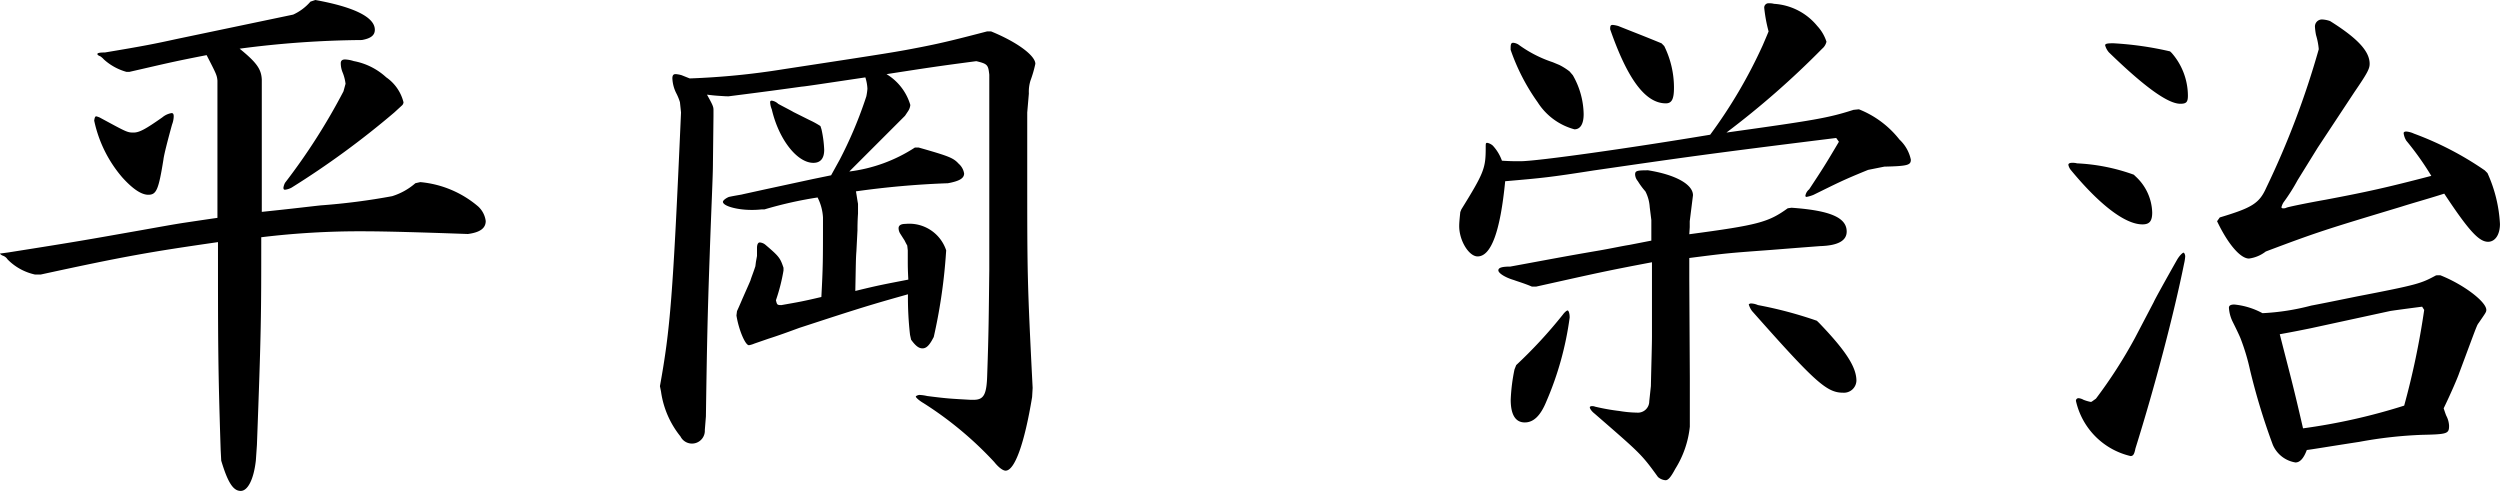 <svg xmlns="http://www.w3.org/2000/svg" viewBox="0 0 120.172 23.608">
  <defs/>
  <path d="M14.924.078a2.431 2.431 0 01-.832.624l-5.59 1.17c-1.066.234-1.586.338-3.458.65-.26 0-.364.026-.364.078 0 .026.052.078.13.1a.83.83 0 01.182.156 2.675 2.675 0 001.092.6h.13c1.716-.39 1.976-.468 3.718-.806.468.91.494.962.52 1.222v6.6c-.546.078-1.066.156-1.586.234s-1.222.208-2.106.364c-2.652.468-2.912.52-6.37 1.066l-.39.052c0 .026.078.078.13.1a.436.436 0 01.234.182 2.635 2.635 0 001.326.728h.26c4.056-.884 5.278-1.092 8.528-1.56 0 4.81 0 6.032.13 10.01l.026.494c.312 1.04.572 1.456.936 1.456.338 0 .624-.546.728-1.456l.052-.754c.208-5.564.208-6.24.208-9.984a39.367 39.367 0 014.888-.286c1.092 0 2.834.052 5.044.13.6-.078.858-.286.858-.624a1.146 1.146 0 00-.364-.7 4.975 4.975 0 00-2.782-1.17l-.234.052a3.1 3.1 0 01-1.118.624 31.439 31.439 0 01-3.432.442c-.494.052-1.326.156-2.834.312V3.822c-.026-.494-.234-.806-1.066-1.482a47.216 47.216 0 015.876-.416c.442-.078.624-.234.624-.494 0-.6-.988-1.092-2.86-1.43zM7.8 5.644c-.78.546-1.092.728-1.378.728-.312 0-.338-.026-1.638-.728a1.022 1.022 0 00-.156-.052c-.052 0-.078.052-.1.208A6.129 6.129 0 005.88 8.53c.494.546.91.832 1.248.832.39 0 .494-.234.728-1.69.026-.234.208-.936.416-1.69a1.152 1.152 0 00.078-.39c0-.1-.026-.156-.1-.156a.924.924 0 00-.45.208zm11.518-.572a.225.225 0 00.078-.156 2.064 2.064 0 00-.832-1.2 3.156 3.156 0 00-1.56-.78 1.6 1.6 0 00-.416-.078c-.13 0-.208.052-.208.182a1.18 1.18 0 00.1.468 2.09 2.09 0 01.13.52l-.1.364a29.794 29.794 0 01-2.808 4.394.765.765 0 00-.078.234c0 .078.026.1.078.1a.877.877 0 00.312-.1 41.467 41.467 0 004.94-3.614zm15.7-.442c1.846-.234 2.6-.338 3.536-.468.1 0 1.118-.156 3.042-.442a2.069 2.069 0 01.1.546 2.983 2.983 0 01-.052.364l-.078.234a20.105 20.105 0 01-1.2 2.808l-.416.754-.884.182-2.288.494-1.066.234c-.078.026-.312.052-.676.13-.182.078-.286.182-.286.234 0 .208.7.39 1.352.39a4.045 4.045 0 00.52-.026h.13a19.191 19.191 0 012.548-.572 2.406 2.406 0 01.26.962c0 2.106 0 2.34-.078 3.822-.884.208-1.04.234-1.924.39-.208 0-.208-.026-.26-.234a8.79 8.79 0 00.364-1.43v-.13c-.156-.468-.208-.546-.884-1.118a.482.482 0 00-.26-.1c-.078 0-.13.1-.13.26v.39l-.052.286-.026.208c-.1.312-.208.572-.234.676-.052.13-.182.416-.364.832-.026.052-.13.312-.286.65l-.026.208c.1.65.416 1.43.6 1.43a1.114 1.114 0 00.26-.078l.676-.234c.494-.156.988-.338 1.482-.52l1.274-.416c2.08-.676 2.652-.832 3.952-1.2a15.768 15.768 0 00.1 1.95l.052.234c.208.286.364.416.546.416.156 0 .286-.1.442-.364l.1-.182a26.091 26.091 0 00.572-3.8l.026-.364a1.865 1.865 0 00-1.95-1.274c-.234 0-.338.078-.338.208a.5.5 0 00.078.26l.182.286c.026.026.078.156.156.286l.026.234v.494c0 .234 0 .416.026.91-1.2.234-1.378.26-2.548.546.026-1.3.026-1.586.052-1.9l.052-1.014c0-.13 0-.416.026-.806v-.468c-.052-.286-.052-.338-.1-.6a42.262 42.262 0 014.42-.39c.546-.1.78-.234.78-.468a.782.782 0 00-.26-.468c-.26-.286-.468-.364-1.924-.78h-.182a7.444 7.444 0 01-3.154 1.152l.832-.832.806-.806 1.04-1.04.156-.234a.631.631 0 00.1-.286 2.583 2.583 0 00-1.144-1.482c2.028-.312 2.34-.364 4.316-.624.546.13.572.182.624.65v9.384c-.026 2.158-.026 2.938-.1 5.044-.026.936-.156 1.2-.65 1.2h-.156c-.91-.052-1.066-.052-2.08-.182a2.04 2.04 0 00-.364-.052c-.078 0-.182.052-.182.078 0 .052.182.208.364.312a17.181 17.181 0 013.406 2.834c.208.26.416.416.546.416.442 0 .91-1.326 1.274-3.536l.026-.442c-.26-5.122-.26-5.46-.26-10.348v-2.89l.078-.91a1.814 1.814 0 01.078-.624 5.862 5.862 0 00.234-.806c0-.39-.858-1.04-2.132-1.56h-.182c-1.4.364-2.106.546-3.172.754-1.2.234-1.352.26-6.63 1.066a36.092 36.092 0 01-4.5.442l-.39-.156a1.342 1.342 0 00-.286-.052c-.1 0-.156.052-.156.208a1.759 1.759 0 00.182.7 2.539 2.539 0 01.182.442l.052.494c-.39 8.892-.52 10.426-1.014 13.156l.052.26a4.4 4.4 0 00.936 2.158.618.618 0 001.17-.312l.052-.65c.052-3.536.078-4.836.182-7.748.078-2.288.156-3.822.156-4.42l.026-2.262v-.31c0-.156-.052-.26-.312-.728.416.052.494.052.91.078zm4.42 1.43a4.134 4.134 0 00-.52-.286l-.78-.39c-.13-.078-.39-.208-.728-.39a.572.572 0 00-.312-.156.069.069 0 00-.078.078 1.018 1.018 0 00.078.338c.338 1.456 1.222 2.574 2 2.574.338 0 .52-.208.52-.624a5.434 5.434 0 00-.13-.988zm40.43-3.978c-1.014-.416-1.17-.468-2.08-.832a1.5 1.5 0 00-.26-.052c-.1 0-.13.026-.13.208.832 2.392 1.69 3.562 2.678 3.562.286 0 .39-.208.39-.754a4.521 4.521 0 00-.468-2zm-4.42 1.352a2.983 2.983 0 00-.494-.312l-.312-.13a5.984 5.984 0 01-1.664-.858.6.6 0 00-.234-.078c-.1 0-.13.052-.13.26v.078a9.878 9.878 0 001.3 2.522 3.025 3.025 0 001.768 1.3c.286 0 .442-.26.442-.728a3.865 3.865 0 00-.52-1.872zm13.65 1.846c-1.222.39-1.82.494-6.11 1.092a41.454 41.454 0 004.6-4.03.618.618 0 00.208-.338 2.011 2.011 0 00-.442-.754 2.914 2.914 0 00-2.08-1.066.8.8 0 00-.234-.026.207.207 0 00-.234.234 7.059 7.059 0 00.208 1.118s-.052.13-.13.312l-.156.364a23.784 23.784 0 01-2.522 4.29c-3.9.65-8.32 1.274-9.126 1.274-.286 0-.494 0-.884-.026a2.108 2.108 0 00-.442-.728.588.588 0 00-.26-.13c-.078 0-.078.026-.078.234 0 .988-.078 1.2-1.17 2.964l-.052.13c-.026.26-.052.494-.052.676 0 .7.468 1.456.884 1.456.65 0 1.092-1.2 1.326-3.614 1.794-.156 2.106-.182 4.264-.52 4.316-.624 5.356-.78 11.648-1.56l.13.182c-.676 1.144-.78 1.3-1.43 2.288a.5.5 0 00-.182.312.056.056 0 00.052.052 1.681 1.681 0 00.338-.1c1.222-.6 1.4-.7 2.626-1.2l.78-.156c1.144-.026 1.274-.078 1.274-.338a1.838 1.838 0 00-.546-.962 4.654 4.654 0 00-1.95-1.456zm-7.874 5.64v-.286l.156-1.248c0-.52-.832-.988-2.158-1.2-.546 0-.624.026-.624.208a.54.54 0 00.13.312 3.46 3.46 0 00.364.494 1.891 1.891 0 01.208.754l.078.624v.988l-1.066.208c-.338.052-.806.156-1.4.26-1.82.312-2.054.364-4.316.78-.39 0-.572.052-.572.182s.312.338.754.468c.13.052.494.156.858.312h.208c2.808-.624 3.224-.728 5.564-1.17v3.562c0 .39-.026 1.2-.052 2.392l-.078.728a.546.546 0 01-.6.546 5.489 5.489 0 01-.832-.078 10.1 10.1 0 01-1.17-.208.386.386 0 00-.156-.026c-.052 0-.1.026-.1.052 0 .078.1.208.234.312 2.184 1.9 2.236 1.924 3.042 3.042a.62.62 0 00.364.156c.13 0 .26-.156.468-.546a4.735 4.735 0 00.7-2.028v-2.336l-.026-4.732v-1.04c1.82-.234 1.846-.234 3.952-.39.338-.026 1.248-.1 2.34-.182.858-.026 1.274-.26 1.274-.7 0-.676-.806-1.014-2.652-1.144l-.182.026c-.936.676-1.43.806-4.732 1.248zM72.8 17.758a8.843 8.843 0 00-.182 1.456c0 .728.234 1.092.676 1.092.416 0 .754-.312 1.04-1.014a15.2 15.2 0 001.118-4.03c0-.208-.052-.338-.1-.338s-.156.1-.234.208a22.518 22.518 0 01-2.236 2.418zm14.534-2.34a19.7 19.7 0 00-2.834-.754.9.9 0 00-.338-.078c-.026 0-.1.026-.1.052a1.029 1.029 0 00.156.312c3.016 3.406 3.588 3.926 4.368 3.926a.6.6 0 00.65-.572c0-.65-.494-1.43-1.794-2.782zM104.312 2.47a15.907 15.907 0 00-2.73-.39c-.312 0-.39.026-.39.1a.863.863 0 00.182.338c1.716 1.664 2.834 2.47 3.432 2.47.286 0 .364-.078.364-.39a3.143 3.143 0 00-.78-2.054zm-1.742 5.928a9.242 9.242 0 00-2.73-.546.8.8 0 00-.234-.026c-.1 0-.182.026-.182.1a.588.588 0 00.13.26c1.378 1.664 2.6 2.6 3.432 2.6.338 0 .468-.156.468-.572a2.438 2.438 0 00-.78-1.716zm.052 7.852a23.14 23.14 0 01-1.872 2.912l-.182.13a.1.1 0 01-.078.026 2.055 2.055 0 01-.338-.1.6.6 0 00-.234-.078.123.123 0 00-.13.13 3.507 3.507 0 002.626 2.652c.13 0 .182-.1.234-.364.936-2.99 1.846-6.448 2.34-8.892a2.162 2.162 0 00.052-.338c0-.1-.052-.182-.078-.182-.052 0-.208.156-.312.338-.546.962-1.092 1.95-1.118 2.028zm8.788-9.152l1.768-2.678c.624-.91.728-1.118.728-1.352 0-.6-.572-1.222-1.9-2.054a1.283 1.283 0 00-.39-.078.335.335 0 00-.338.364 2.7 2.7 0 00.052.39 3.248 3.248 0 01.13.676 41.072 41.072 0 01-2.522 6.656c-.338.754-.676.962-2.236 1.43l-.13.182c.52 1.092 1.118 1.794 1.534 1.794a1.671 1.671 0 00.806-.338c2.548-.962 2.912-1.066 6.526-2.158.572-.182 1.326-.39 2.054-.624 1.17 1.768 1.664 2.314 2.106 2.314.338 0 .572-.338.572-.858a6.749 6.749 0 00-.6-2.444l-.13-.13a15.294 15.294 0 00-3.406-1.768 1.116 1.116 0 00-.364-.1c-.078 0-.13.026-.13.078a.882.882 0 00.13.364 13.952 13.952 0 011.2 1.69c-2.184.572-3.146.78-5.07 1.144-.884.156-1.9.364-1.9.39a.33.33 0 01-.156.026c-.052 0-.078-.026-.078-.052a.8.8 0 01.1-.234 9.02 9.02 0 00.676-1.066zm5.694 6.136c-.728.39-.832.442-3.8 1.014-1.144.234-1.924.39-2.21.442a11.228 11.228 0 01-2.34.364 3.575 3.575 0 00-1.352-.416c-.182 0-.26.052-.26.156a1.756 1.756 0 00.182.676c.234.468.364.754.39.832a10.247 10.247 0 01.442 1.482 31.285 31.285 0 001.092 3.588 1.428 1.428 0 001.092.858c.208 0 .39-.182.546-.6.078 0 1.326-.208 2.522-.39a20.634 20.634 0 013.016-.338c1.222-.026 1.3-.052 1.3-.442a1.149 1.149 0 00-.13-.468c-.026-.052-.078-.208-.13-.364.364-.754.676-1.482.754-1.716.39-1.04.78-2.106.832-2.21a.652.652 0 01.1-.182c.338-.494.364-.52.364-.624 0-.39-1.092-1.222-2.21-1.664zm-2.21 1.716c.156-.026.7-.1 1.534-.208l.1.156a37.744 37.744 0 01-.962 4.6 28.872 28.872 0 01-4.862 1.092c-.52-2.262-.624-2.574-1.118-4.524.728-.13 1.222-.234 1.482-.286z"/>
</svg>

